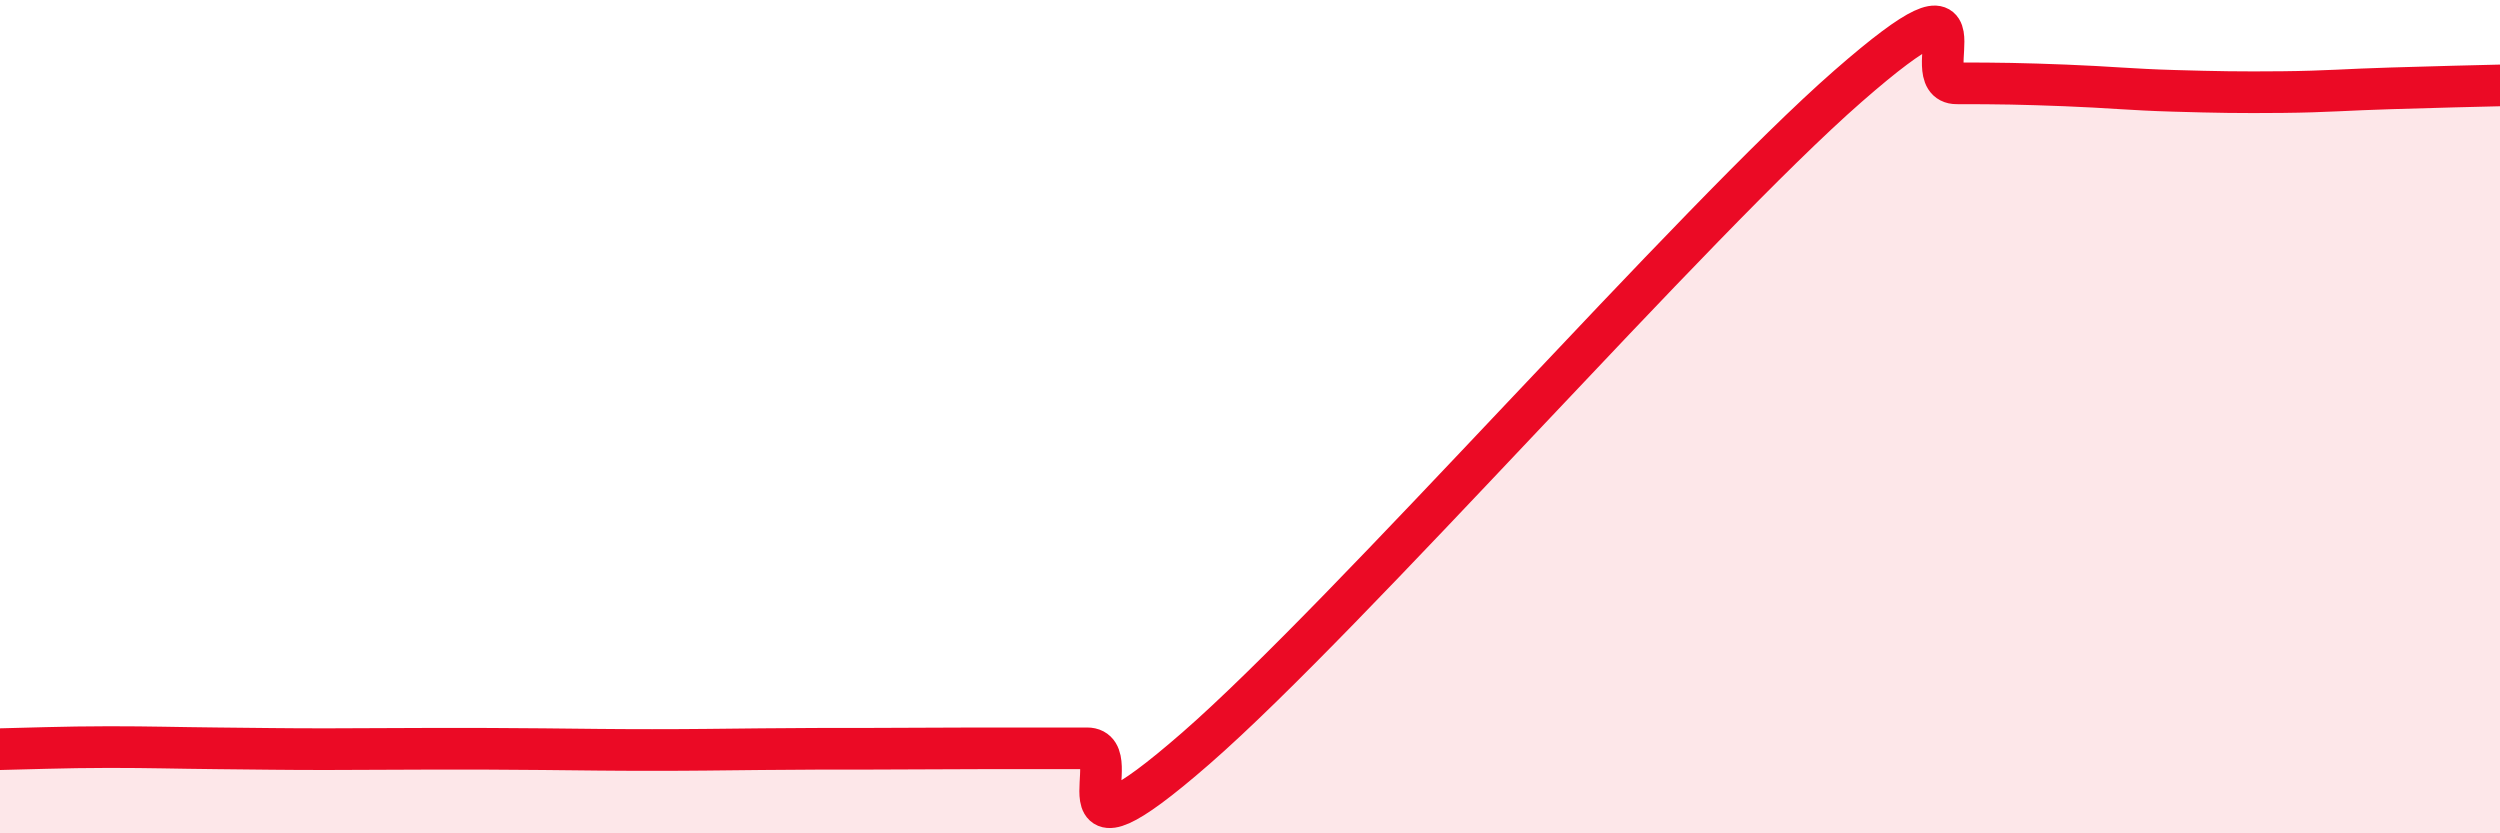 
    <svg width="60" height="20" viewBox="0 0 60 20" xmlns="http://www.w3.org/2000/svg">
      <path
        d="M 0,17.98 C 0.52,17.97 1.57,17.93 2.61,17.93 C 3.65,17.93 4.18,17.95 5.22,17.96 C 6.26,17.97 6.79,17.98 7.83,17.98 C 8.87,17.98 9.39,17.97 10.43,17.97 C 11.47,17.97 12,17.97 13.04,17.98 C 14.08,17.99 14.61,18 15.65,18 C 16.69,18 17.22,17.99 18.26,17.98 C 19.3,17.97 19.83,17.97 20.87,17.97 C 21.91,17.97 22.44,17.96 23.48,17.96 C 24.52,17.96 25.05,17.96 26.09,17.96 C 27.13,17.96 25.05,21.14 28.7,17.96 C 32.35,14.78 40.7,5.26 44.35,2.07 C 48,-1.12 45.92,2 46.96,2 C 48,2 48.53,2.01 49.57,2.05 C 50.61,2.09 51.13,2.15 52.17,2.18 C 53.21,2.21 53.74,2.22 54.78,2.21 C 55.82,2.2 56.35,2.15 57.39,2.12 C 58.43,2.09 59.48,2.06 60,2.05L60 20L0 20Z"
        fill="#EB0A25"
        opacity="0.1"
        stroke-linecap="round"
        stroke-linejoin="round"
      />
      <path
        d="M 0,17.98 C 0.52,17.97 1.57,17.93 2.61,17.93 C 3.65,17.93 4.18,17.95 5.22,17.96 C 6.26,17.97 6.79,17.98 7.83,17.98 C 8.87,17.98 9.39,17.97 10.43,17.97 C 11.47,17.97 12,17.97 13.04,17.98 C 14.08,17.99 14.61,18 15.65,18 C 16.69,18 17.22,17.99 18.26,17.98 C 19.3,17.97 19.83,17.97 20.87,17.97 C 21.91,17.97 22.44,17.96 23.48,17.96 C 24.52,17.96 25.05,17.96 26.09,17.96 C 27.13,17.96 25.05,21.14 28.7,17.96 C 32.35,14.78 40.7,5.26 44.35,2.07 C 48,-1.12 45.92,2 46.96,2 C 48,2 48.53,2.01 49.57,2.05 C 50.61,2.09 51.13,2.15 52.17,2.18 C 53.21,2.21 53.74,2.22 54.78,2.21 C 55.82,2.2 56.35,2.15 57.39,2.12 C 58.43,2.09 59.48,2.06 60,2.05"
        stroke="#EB0A25"
        stroke-width="1"
        fill="none"
        stroke-linecap="round"
        stroke-linejoin="round"
      />
    </svg>
  